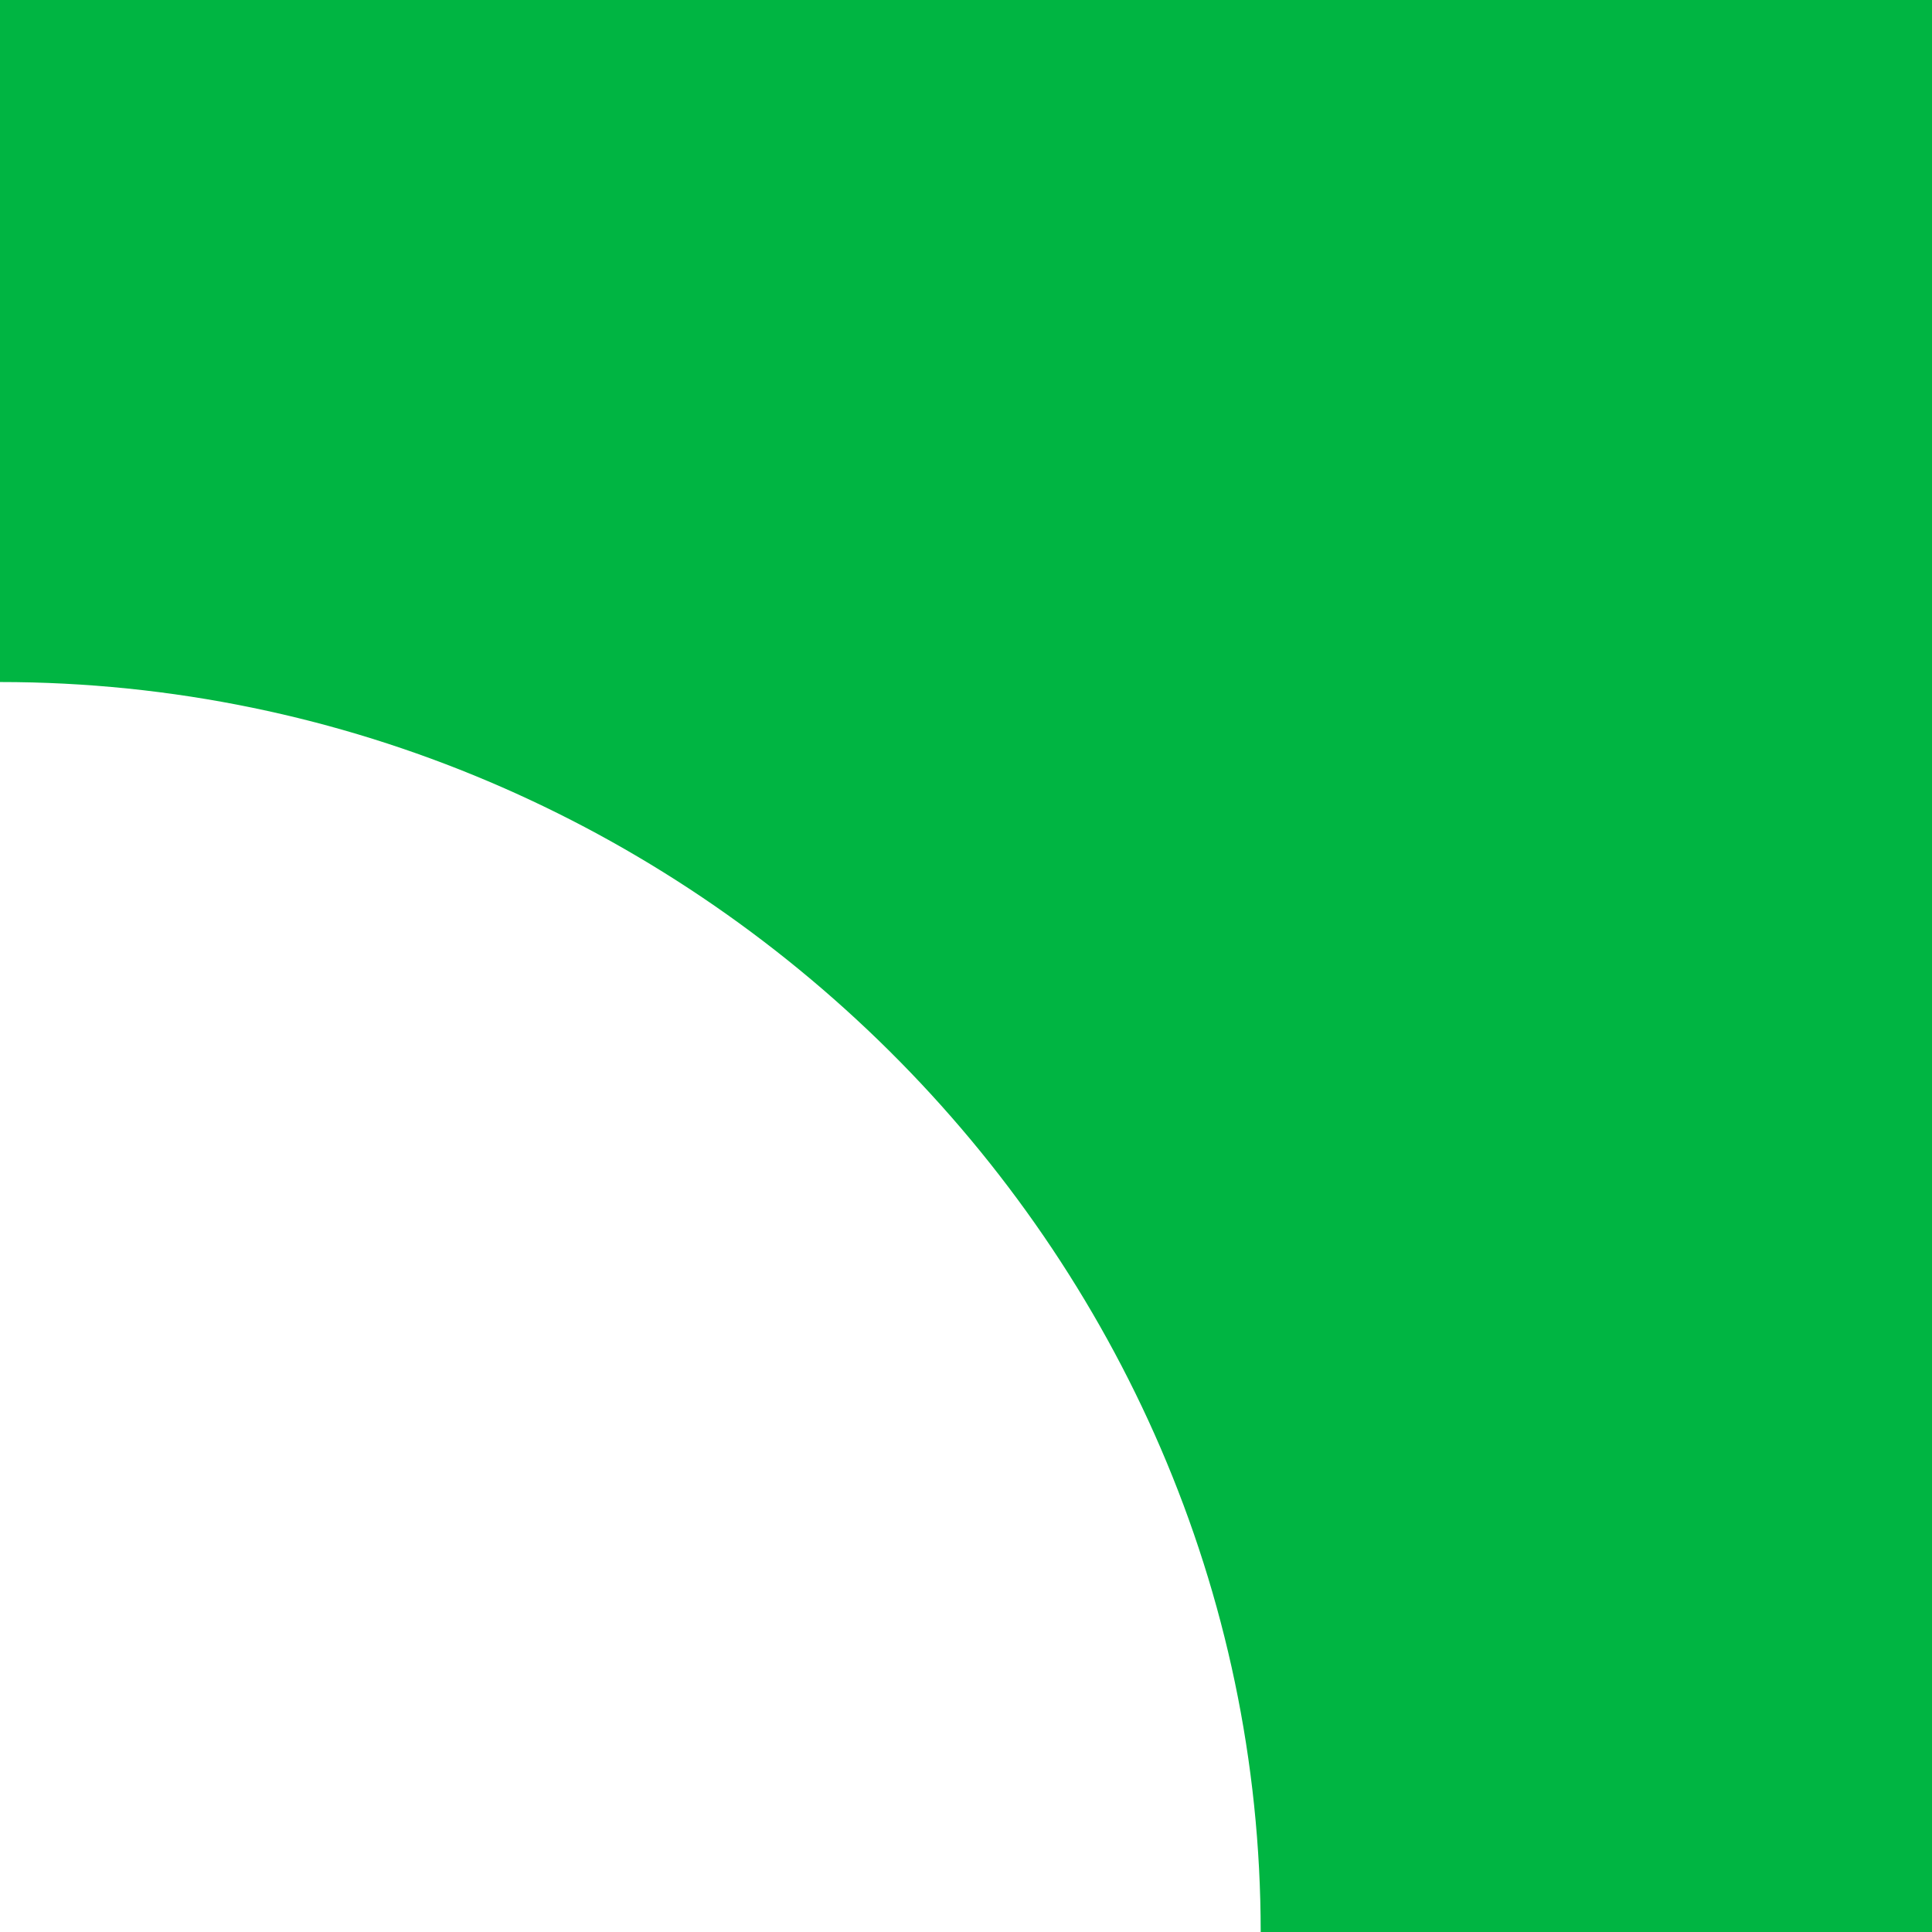 <svg width="60" height="60" viewBox="0 0 60 60" fill="none" xmlns="http://www.w3.org/2000/svg">
<g clip-path="url(#clip0)">
<path d="M0 0L0 21.181C21.432 21.181 39.152 38.777 39.152 60H60.042L60.042 0L0 0Z" fill="#00B542"/>
</g>
<defs>
<clipPath id="clip0">
<rect width="60" height="60" fill="white"/>
</clipPath>
</defs>
</svg>
